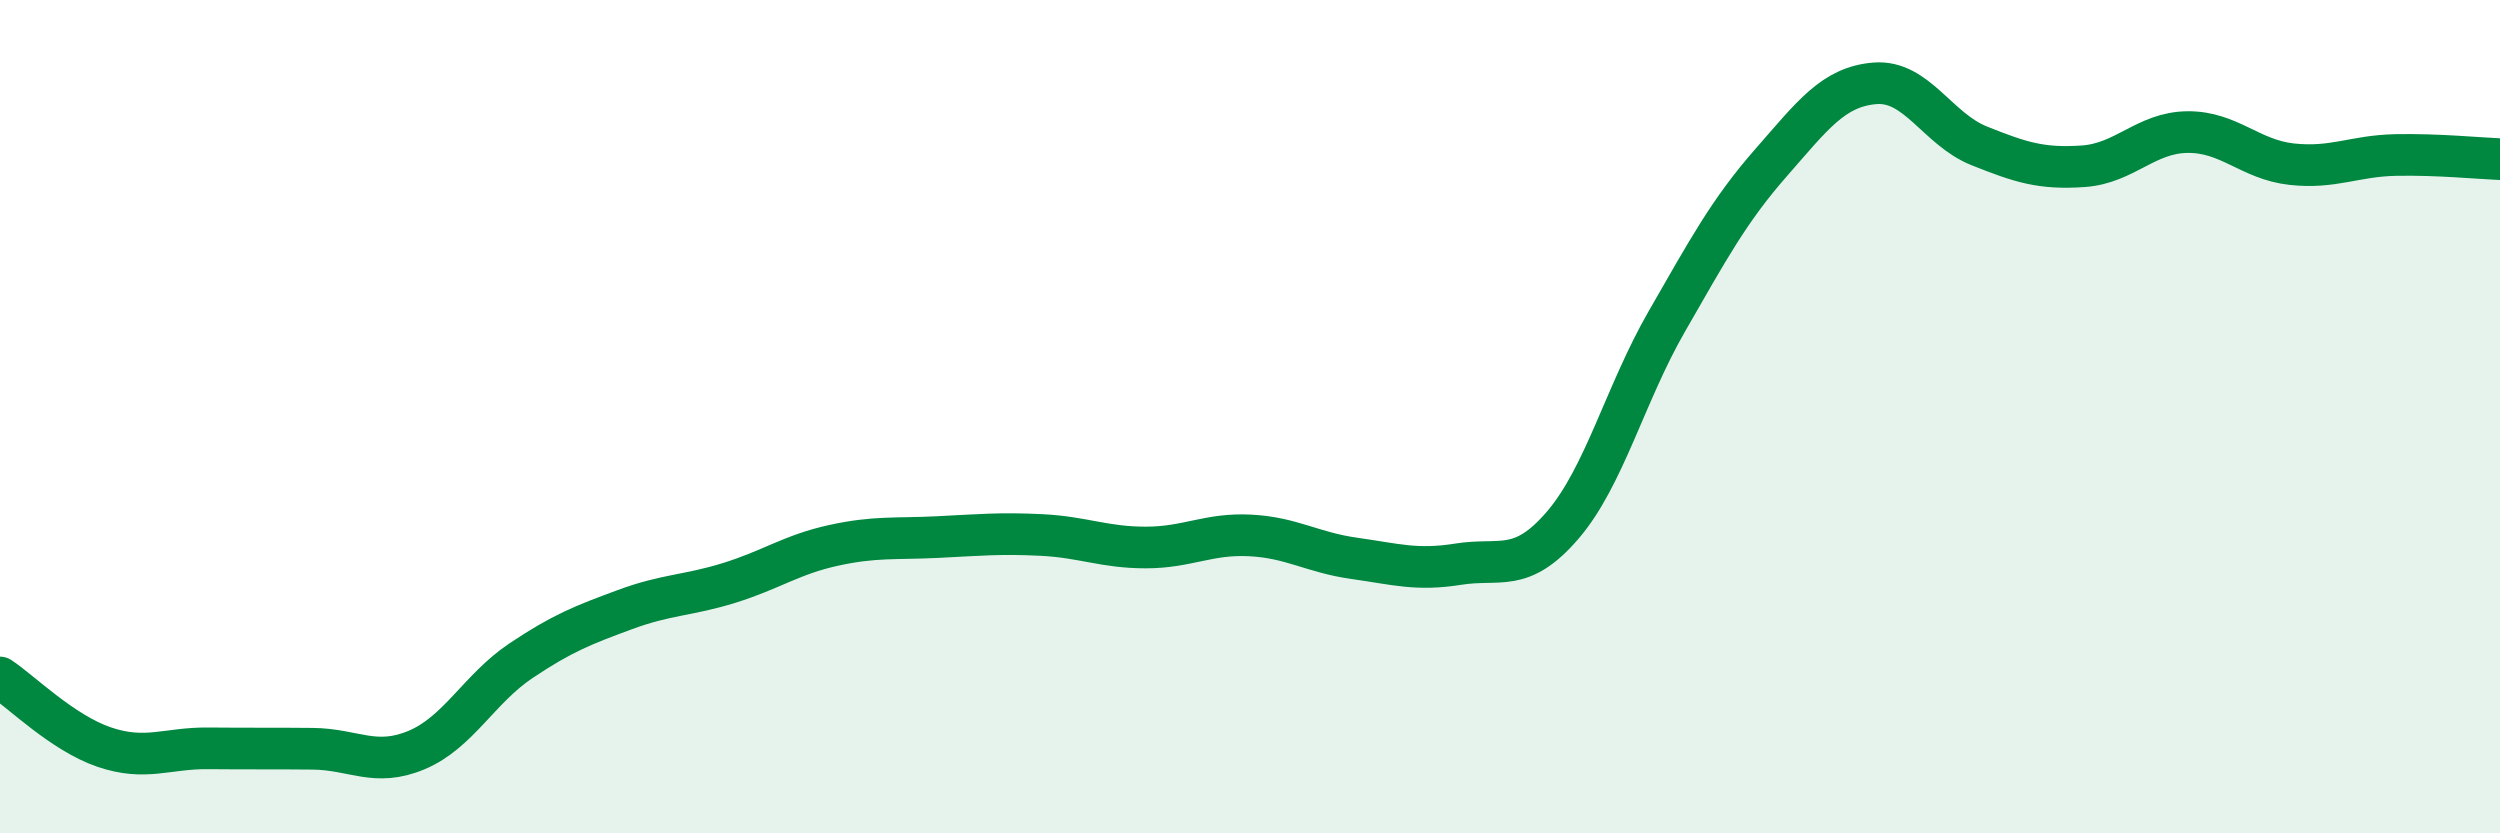 
    <svg width="60" height="20" viewBox="0 0 60 20" xmlns="http://www.w3.org/2000/svg">
      <path
        d="M 0,16.26 C 0.5,16.59 1.5,17.59 2.5,17.93 C 3.5,18.27 4,17.95 5,17.96 C 6,17.97 6.5,17.96 7.5,17.97 C 8.5,17.98 9,18.42 10,18 C 11,17.58 11.5,16.53 12.5,15.86 C 13.5,15.19 14,15 15,14.63 C 16,14.26 16.5,14.3 17.5,13.99 C 18.5,13.68 19,13.31 20,13.09 C 21,12.87 21.5,12.94 22.5,12.89 C 23.5,12.84 24,12.79 25,12.84 C 26,12.89 26.5,13.14 27.5,13.14 C 28.5,13.14 29,12.8 30,12.85 C 31,12.9 31.5,13.26 32.5,13.4 C 33.5,13.54 34,13.7 35,13.54 C 36,13.38 36.5,13.77 37.5,12.61 C 38.5,11.45 39,9.46 40,7.72 C 41,5.98 41.5,5.05 42.5,3.91 C 43.5,2.77 44,2.08 45,2 C 46,1.92 46.5,3.1 47.5,3.5 C 48.5,3.9 49,4.06 50,3.99 C 51,3.92 51.5,3.18 52.5,3.17 C 53.5,3.16 54,3.83 55,3.94 C 56,4.05 56.5,3.74 57.5,3.72 C 58.5,3.7 59.5,3.8 60,3.82L60 20L0 20Z"
        fill="#008740"
        opacity="0.1"
        stroke-linecap="round"
        stroke-linejoin="round"
      />
      <path
        d="M 0,16.26 C 0.5,16.59 1.5,17.59 2.5,17.93 C 3.5,18.27 4,17.95 5,17.96 C 6,17.97 6.5,17.96 7.5,17.97 C 8.5,17.98 9,18.42 10,18 C 11,17.58 11.5,16.53 12.5,15.86 C 13.5,15.19 14,15 15,14.63 C 16,14.26 16.5,14.3 17.5,13.99 C 18.5,13.68 19,13.31 20,13.09 C 21,12.87 21.5,12.94 22.5,12.89 C 23.5,12.84 24,12.79 25,12.84 C 26,12.89 26.5,13.14 27.5,13.14 C 28.5,13.14 29,12.8 30,12.85 C 31,12.9 31.5,13.26 32.5,13.4 C 33.5,13.54 34,13.7 35,13.54 C 36,13.38 36.5,13.77 37.5,12.61 C 38.5,11.45 39,9.46 40,7.72 C 41,5.98 41.5,5.05 42.5,3.91 C 43.5,2.77 44,2.08 45,2 C 46,1.92 46.5,3.1 47.5,3.5 C 48.5,3.9 49,4.06 50,3.99 C 51,3.92 51.5,3.18 52.5,3.17 C 53.5,3.16 54,3.83 55,3.94 C 56,4.05 56.5,3.74 57.5,3.72 C 58.5,3.7 59.5,3.8 60,3.82"
        stroke="#008740"
        stroke-width="1"
        fill="none"
        stroke-linecap="round"
        stroke-linejoin="round"
      />
    </svg>
  